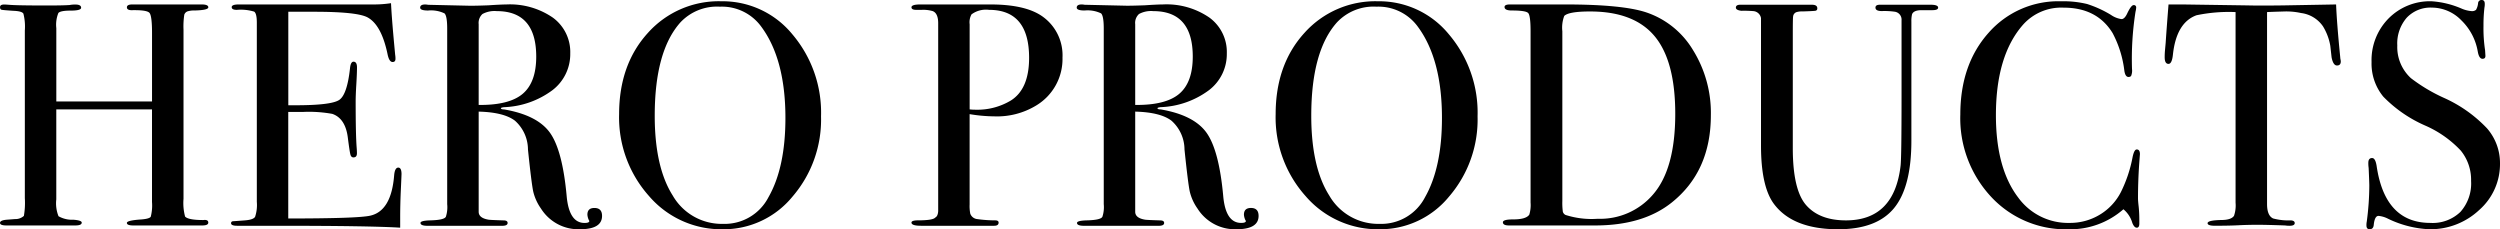 <svg xmlns="http://www.w3.org/2000/svg" viewBox="0 0 377.376 34.608">
  <path id="HERO_PRODUCTS" data-name="HERO PRODUCTS" d="M-157.272-.432q0,.432-.905.432h-10.43q-.952,0-.952-.383t2.227-.527q1.185-.1,1.375-.407a6.764,6.764,0,0,0,.19-2.226V-17.52h-14.448V-3.936a5.258,5.258,0,0,0,.336,2.544,4.14,4.14,0,0,0,2.256.528q1.248.1,1.248.432,0,.432-.96.432h-10.416q-.96,0-.96-.383t.96-.479q.624-.048,1.3-.1a1.906,1.906,0,0,0,1.344-.479,11.547,11.547,0,0,0,.144-2.684V-29.429a7.9,7.9,0,0,0-.216-2.54q-.216-.383-1.512-.431-1.488-.1-1.752-.151t-.264-.4q0-.4.624-.4.192,0,.816.048,1.2.1,5.664.1,2.448,0,3.408-.072a4.248,4.248,0,0,1,.864-.072q.864,0,.864.481,0,.434-1.56.434t-1.872.361a4.653,4.653,0,0,0-.312,2.288V-18.72h14.448V-29.074q0-2.552-.384-3.01t-2.688-.409q-.72,0-.72-.433t.816-.434h10.464q1.008,0,1.008.432t-2.112.48a3.136,3.136,0,0,0-.912.1.813.813,0,0,0-.6.528,11.487,11.487,0,0,0-.12,2.256V-4.032a7.955,7.955,0,0,0,.237,2.688q.474.528,2.749.528Q-157.272-.912-157.272-.432Zm29.168-7.3q0,.192-.1,2.352t-.1,4.128V.336Q-133,.048-146.92.048h-6q-.912,0-.912-.386,0-.258.288-.3.144,0,1.824-.129,1.248-.1,1.512-.53a5.641,5.641,0,0,0,.264-2.263V-30.618q0-1.4-.408-1.661a6.969,6.969,0,0,0-2.616-.265q-.768,0-.768-.408t1.056-.408h20.352a16.765,16.765,0,0,0,2.64-.192q.1,2.064.432,5.712l.192,2.064a3.292,3.292,0,0,1,.048.624q0,.48-.432.48-.528,0-.768-1.208-.912-4.348-2.976-5.507-1.536-.869-8.064-.869h-3.936v14.112h1.152q5.376,0,6.552-.816t1.608-4.752q.1-1.008.528-1.008.528,0,.528.864t-.1,2.544q-.1,1.68-.1,2.544,0,5.136.154,7.056.038.48.038.816,0,.624-.526.624-.335,0-.454-.408t-.406-2.664q-.382-2.832-2.341-3.5a19.831,19.831,0,0,0-4.491-.288h-2.15v16.08q10.56,0,12.384-.427,3.168-.711,3.6-6.068.1-1.185.624-1.185Q-128.1-8.736-128.1-7.728ZM-97.832-1.44q0,2.016-3.36,2.016a6.692,6.692,0,0,1-5.856-3.12,7.4,7.4,0,0,1-1.176-2.592q-.264-1.248-.792-6.336a5.842,5.842,0,0,0-1.968-4.344q-1.68-1.272-5.472-1.368v15.12q0,.96,1.536,1.2.432.048,2.208.1.624,0,.624.384,0,.432-.816.432h-11.28q-1.056,0-1.056-.432,0-.336,1.392-.384,2.256-.048,2.448-.576a4.671,4.671,0,0,0,.192-1.872v-26.5q0-1.92-.408-2.3a4.7,4.7,0,0,0-2.472-.432q-1.2,0-1.2-.432,0-.48.768-.48a2.888,2.888,0,0,1,.432.048l6.384.144q.96,0,2.688-.064,1.92-.128,2.688-.128a11.413,11.413,0,0,1,7.08,1.992,6.429,6.429,0,0,1,2.616,5.4,6.84,6.84,0,0,1-2.688,5.544,13.025,13.025,0,0,1-7.3,2.568q-.432.048-.48.145,0,.192.48.192,5.04.866,6.936,3.538t2.52,9.651q.384,3.947,2.688,3.947.72,0,.72-.288a.138.138,0,0,0-.048-.1,2.216,2.216,0,0,1-.24-.864q0-1.008,1.056-1.008Q-97.832-2.64-97.832-1.44Zm-9.936-24.048q0-6.864-5.952-6.864a3.825,3.825,0,0,0-2.16.432,1.806,1.806,0,0,0-.576,1.536v12.192q4.608.048,6.648-1.68T-107.768-25.488Zm42.992,9.024a17.8,17.8,0,0,1-4.3,12.1A13.435,13.435,0,0,1-79.608.576,14.388,14.388,0,0,1-90.744-4.44,17.807,17.807,0,0,1-95.256-16.8q0-7.488,4.344-12.264A14.35,14.35,0,0,1-79.8-33.84a13.6,13.6,0,0,1,10.7,4.992A18.255,18.255,0,0,1-64.776-16.464Zm-5.376.242q0-8.81-3.6-13.721a7.351,7.351,0,0,0-6.288-3.081,7.575,7.575,0,0,0-5.952,2.359Q-89.88-26.333-89.88-16.56q0,7.751,2.712,12.036A8.533,8.533,0,0,0-79.56-.24,7.433,7.433,0,0,0-72.7-4.284Q-70.152-8.761-70.152-16.222Zm41.824-9.122A8.186,8.186,0,0,1-32.312-18.1a11.363,11.363,0,0,1-6.336,1.632,23.252,23.252,0,0,1-3.7-.336V-3.168a5.894,5.894,0,0,0,.1,1.392,1.25,1.25,0,0,0,1.056.816A19.677,19.677,0,0,0-38.5-.768q.528,0,.528.336,0,.48-.672.48h-11.04q-1.44,0-1.44-.481,0-.337,1.008-.337,2.256,0,2.592-.432.384-.193.432-.962V-30.525q0-1.49-.816-1.827a5.063,5.063,0,0,0-1.68-.192h-.816q-.72,0-.72-.386,0-.43,1.344-.43h10.56q5.472,0,8.016,1.92A7.175,7.175,0,0,1-28.328-25.344Zm-5.04.046q0-7.246-6.048-7.247a3.673,3.673,0,0,0-2.64.677,2.417,2.417,0,0,0-.288,1.5V-17.52a7.017,7.017,0,0,0,.864.048,9.833,9.833,0,0,0,5.376-1.4Q-33.368-20.612-33.368-25.3ZM1.272-1.44q0,2.016-3.36,2.016a6.692,6.692,0,0,1-5.856-3.12A7.4,7.4,0,0,1-9.12-5.136q-.264-1.248-.792-6.336a5.842,5.842,0,0,0-1.968-4.344q-1.68-1.272-5.472-1.368v15.12q0,.96,1.536,1.2.432.048,2.208.1.624,0,.624.384,0,.432-.816.432H-25.08q-1.056,0-1.056-.432,0-.336,1.392-.384,2.256-.048,2.448-.576A4.671,4.671,0,0,0-22.1-3.216v-26.5q0-1.92-.408-2.3a4.7,4.7,0,0,0-2.472-.432q-1.2,0-1.2-.432,0-.48.768-.48a2.888,2.888,0,0,1,.432.048l6.384.144q.96,0,2.688-.064,1.92-.128,2.688-.128a11.413,11.413,0,0,1,7.08,1.992,6.429,6.429,0,0,1,2.616,5.4,6.84,6.84,0,0,1-2.688,5.544,13.025,13.025,0,0,1-7.3,2.568q-.432.048-.48.145,0,.192.48.192,5.04.866,6.936,3.538t2.52,9.651Q-3.672-.384-1.368-.384q.72,0,.72-.288A.138.138,0,0,0-.7-.768a2.216,2.216,0,0,1-.24-.864Q-.936-2.64.12-2.64,1.272-2.64,1.272-1.44ZM-8.664-25.488q0-6.864-5.952-6.864a3.825,3.825,0,0,0-2.16.432,1.806,1.806,0,0,0-.576,1.536v12.192q4.608.048,6.648-1.68T-8.664-25.488Zm42.992,9.024a17.8,17.8,0,0,1-4.3,12.1A13.435,13.435,0,0,1,19.5.576,14.388,14.388,0,0,1,8.36-4.44,17.807,17.807,0,0,1,3.848-16.8q0-7.488,4.344-12.264A14.35,14.35,0,0,1,19.3-33.84a13.6,13.6,0,0,1,10.7,4.992A18.255,18.255,0,0,1,34.328-16.464Zm-5.376.242q0-8.81-3.6-13.721a7.351,7.351,0,0,0-6.288-3.081,7.575,7.575,0,0,0-5.952,2.359Q9.224-26.333,9.224-16.56q0,7.751,2.712,12.036A8.533,8.533,0,0,0,19.544-.24a7.433,7.433,0,0,0,6.864-4.044Q28.952-8.761,28.952-16.222Zm40.592-.434q0,8.473-5.9,13.19Q59.32,0,52.072,0H39.064q-.912,0-.912-.48,0-.432,1.536-.432,1.968,0,2.448-.72a4.937,4.937,0,0,0,.192-1.824V-29.328q0-2.352-.36-2.736T39.5-32.448q-1.1,0-1.1-.528,0-.384.816-.384H47.56q8.64,0,12.24,1.2a13.077,13.077,0,0,1,7.056,5.7A17.966,17.966,0,0,1,69.544-16.656Zm-5.376-.193q0-7.992-3.12-11.724T51.3-32.3q-3.216,0-3.888.674a4.983,4.983,0,0,0-.288,2.311V-3.7A10.177,10.177,0,0,0,47.2-2.067a.785.785,0,0,0,.408.482,12.891,12.891,0,0,0,4.848.577,10.508,10.508,0,0,0,8.352-3.659Q64.168-8.519,64.168-16.849Zm39.68-16.034q0,.386-.864.386h-1.632q-1.2,0-1.44.623a4.451,4.451,0,0,0-.1,1.1V-12.8q0,7-2.616,10.185T88.776.576q-6.96,0-9.792-3.936Q77.112-6,77.112-12.048V-31.3a1.273,1.273,0,0,0-1.167-1.056,17.856,17.856,0,0,0-1.8-.048q-.827-.1-.826-.48,0-.432.672-.432h10.8q.816,0,.816.527a.334.334,0,0,1-.288.383q-.288.048-1.92.1a2.852,2.852,0,0,0-.912.1.768.768,0,0,0-.528.67q-.048.191-.048,2.728V-11.68q0,6.317,2.016,8.615t6,2.3q7.3,0,8.256-8.267.144-1.243.144-10.513V-30.971a1.2,1.2,0,0,0-1.008-1.29,10.924,10.924,0,0,0-1.968-.1q-.96,0-.96-.526,0-.43.676-.43h7.67Q103.848-33.312,103.848-32.882Zm30.464,22.13q0-.048-.1,1.3-.192,2.688-.192,5.376,0,.336.1,1.224a20.272,20.272,0,0,1,.1,2.136v.432q0,.624-.384.624t-.672-.72a4.178,4.178,0,0,0-1.344-2.064,12.182,12.182,0,0,1-8.3,3.024,15.368,15.368,0,0,1-11.688-4.92,17.387,17.387,0,0,1-4.632-12.408q0-7.536,4.248-12.312a14,14,0,0,1,10.968-4.776,15.08,15.08,0,0,1,3.912.408,16.528,16.528,0,0,1,3.624,1.656,3.63,3.63,0,0,0,1.584.624q.432,0,.816-.768.624-1.344,1.008-1.344a.339.339,0,0,1,.384.384,3.285,3.285,0,0,1-.1.624,46,46,0,0,0-.528,8.64,2.065,2.065,0,0,1-.144,1.056.519.519,0,0,1-.384.144q-.48,0-.624-.912a16.237,16.237,0,0,0-1.776-5.712q-2.352-3.84-7.392-3.84a7.725,7.725,0,0,0-6.144,2.592q-4.08,4.656-4.08,13.632,0,8.016,3.36,12.432A9.3,9.3,0,0,0,123.7-.384a8.645,8.645,0,0,0,4.56-1.248,8.468,8.468,0,0,0,3.192-3.432,20.241,20.241,0,0,0,1.752-5.256q.24-1.152.624-1.152Q134.312-11.472,134.312-10.752Zm30.32-14.016q0,.624-.576.624t-.816-1.248l-.192-1.728a8.341,8.341,0,0,0-1.1-2.928,4.723,4.723,0,0,0-3.312-2.016,10.37,10.37,0,0,0-2.4-.24q-2.256.064-2.736.1V-3.22q0,1.731.912,2.163a8.813,8.813,0,0,0,2.688.289q.576.045.576.408,0,.408-.768.408A4.135,4.135,0,0,1,156.232,0q-2.88-.1-4.08-.1-1.584,0-2.976.072t-3.552.072q-1.1,0-1.1-.385,0-.433,2.064-.481,1.488,0,1.92-.625a4.756,4.756,0,0,0,.24-1.971V-32.208a23.768,23.768,0,0,0-5.9.48q-3.024,1.1-3.552,5.9-.144,1.44-.672,1.44-.576,0-.576-1.008,0-.528.048-1.056l.1-1.1q.144-2.208.432-5.808h2.16l9.792.144q1.728.048,5.376,0l7.968-.144q.1,2.688.624,7.968a1.718,1.718,0,0,0,.048.36A1.88,1.88,0,0,1,164.632-24.768ZM188.664-9.36a9.224,9.224,0,0,1-3.144,7.032,10.75,10.75,0,0,1-7.56,2.9,15.88,15.88,0,0,1-6.192-1.584,3.979,3.979,0,0,0-1.44-.432q-.576,0-.72,1.329-.048.687-.624.687-.48,0-.48-.576a2.559,2.559,0,0,1,.048-.576A41.906,41.906,0,0,0,168.936-6q0-.48-.1-2.688a4.878,4.878,0,0,1-.048-.768q0-.72.576-.72.48,0,.672,1.163,1.248,8.629,8.112,8.629a6.031,6.031,0,0,0,4.536-1.656A6.441,6.441,0,0,0,184.3-6.72a6.981,6.981,0,0,0-1.56-4.584,16.275,16.275,0,0,0-5.352-3.768,19.97,19.97,0,0,1-6.336-4.368,7.852,7.852,0,0,1-1.776-5.232,8.955,8.955,0,0,1,2.568-6.576,8.771,8.771,0,0,1,6.5-2.592,13.659,13.659,0,0,1,4.512,1.1,4.763,4.763,0,0,0,1.488.384.927.927,0,0,0,.7-.192,2.5,2.5,0,0,0,.312-1.008.51.51,0,0,1,.528-.48q.48,0,.48.576a2.559,2.559,0,0,1-.048.576,22.9,22.9,0,0,0-.144,2.784,21.762,21.762,0,0,0,.24,3.648l.048.768q.048.528-.432.528-.528,0-.72-1.1a8.568,8.568,0,0,0-2.5-4.728,6.214,6.214,0,0,0-4.416-1.9,4.937,4.937,0,0,0-3.816,1.536,5.922,5.922,0,0,0-1.416,4.176,6.354,6.354,0,0,0,2.064,4.944,25.222,25.222,0,0,0,4.992,2.976,20.475,20.475,0,0,1,6.48,4.584A7.987,7.987,0,0,1,188.664-9.36Z" transform="translate(188.712 34.032)"/>
</svg>
